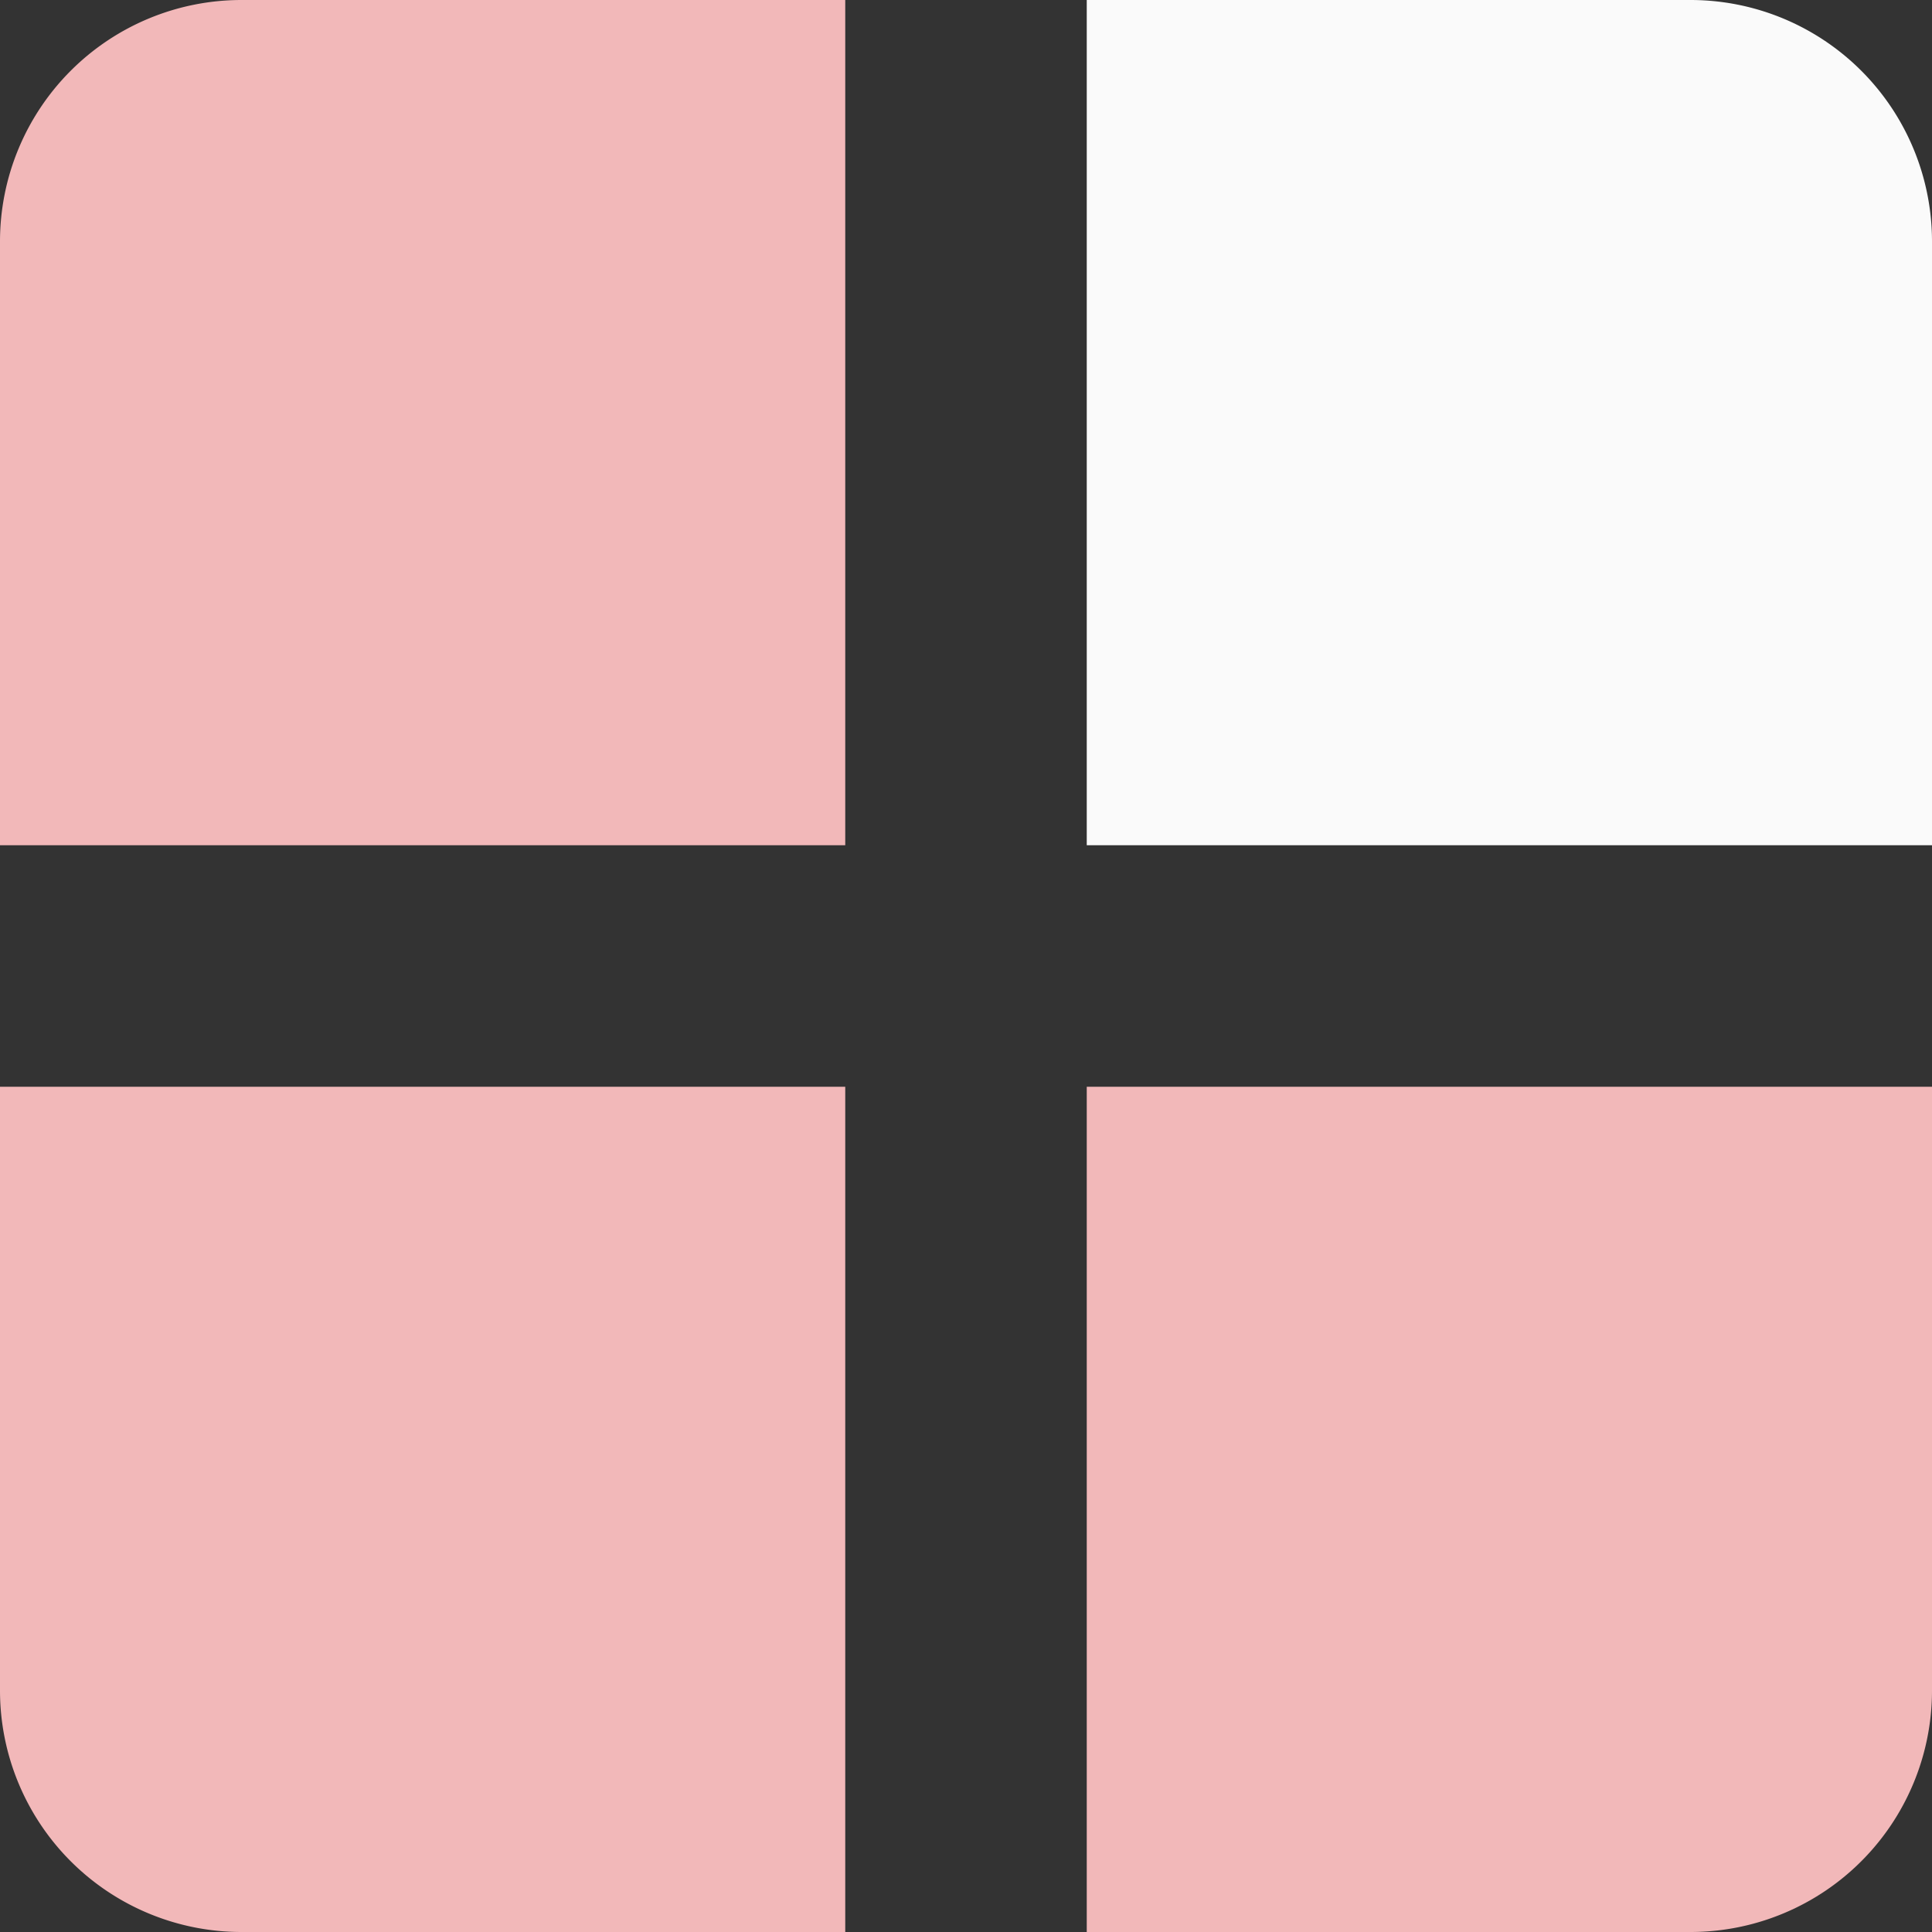 <?xml version="1.0" encoding="UTF-8"?> <svg xmlns="http://www.w3.org/2000/svg" id="Tool-3-frame-2" width="32" height="32" viewBox="0 0 32 32"><rect x="0" y="0" width="32" height="32" fill="#333333" stroke="none"/><path id="Base" d="M0,0H14a0,0,0,0,1,0,0V14a0,0,0,0,1,0,0H4a4,4,0,0,1-4-4V0A0,0,0,0,1,0,0Z" transform="translate(0 18)" fill="#f2b8b9"></path><path id="Base-2" data-name="Base" d="M4,0H14a0,0,0,0,1,0,0V14a0,0,0,0,1,0,0H0a0,0,0,0,1,0,0V4A4,4,0,0,1,4,0Z" fill="#f2b8b9"></path><path id="Base-3" data-name="Base" d="M0,0H10a4,4,0,0,1,4,4V14a0,0,0,0,1,0,0H0a0,0,0,0,1,0,0V0A0,0,0,0,1,0,0Z" transform="translate(18)" fill="#fafafa"></path><path id="Base-4" data-name="Base" d="M0,0H14a0,0,0,0,1,0,0V10a4,4,0,0,1-4,4H0a0,0,0,0,1,0,0V0A0,0,0,0,1,0,0Z" transform="translate(18 18)" fill="#f2b8b9"></path></svg> 